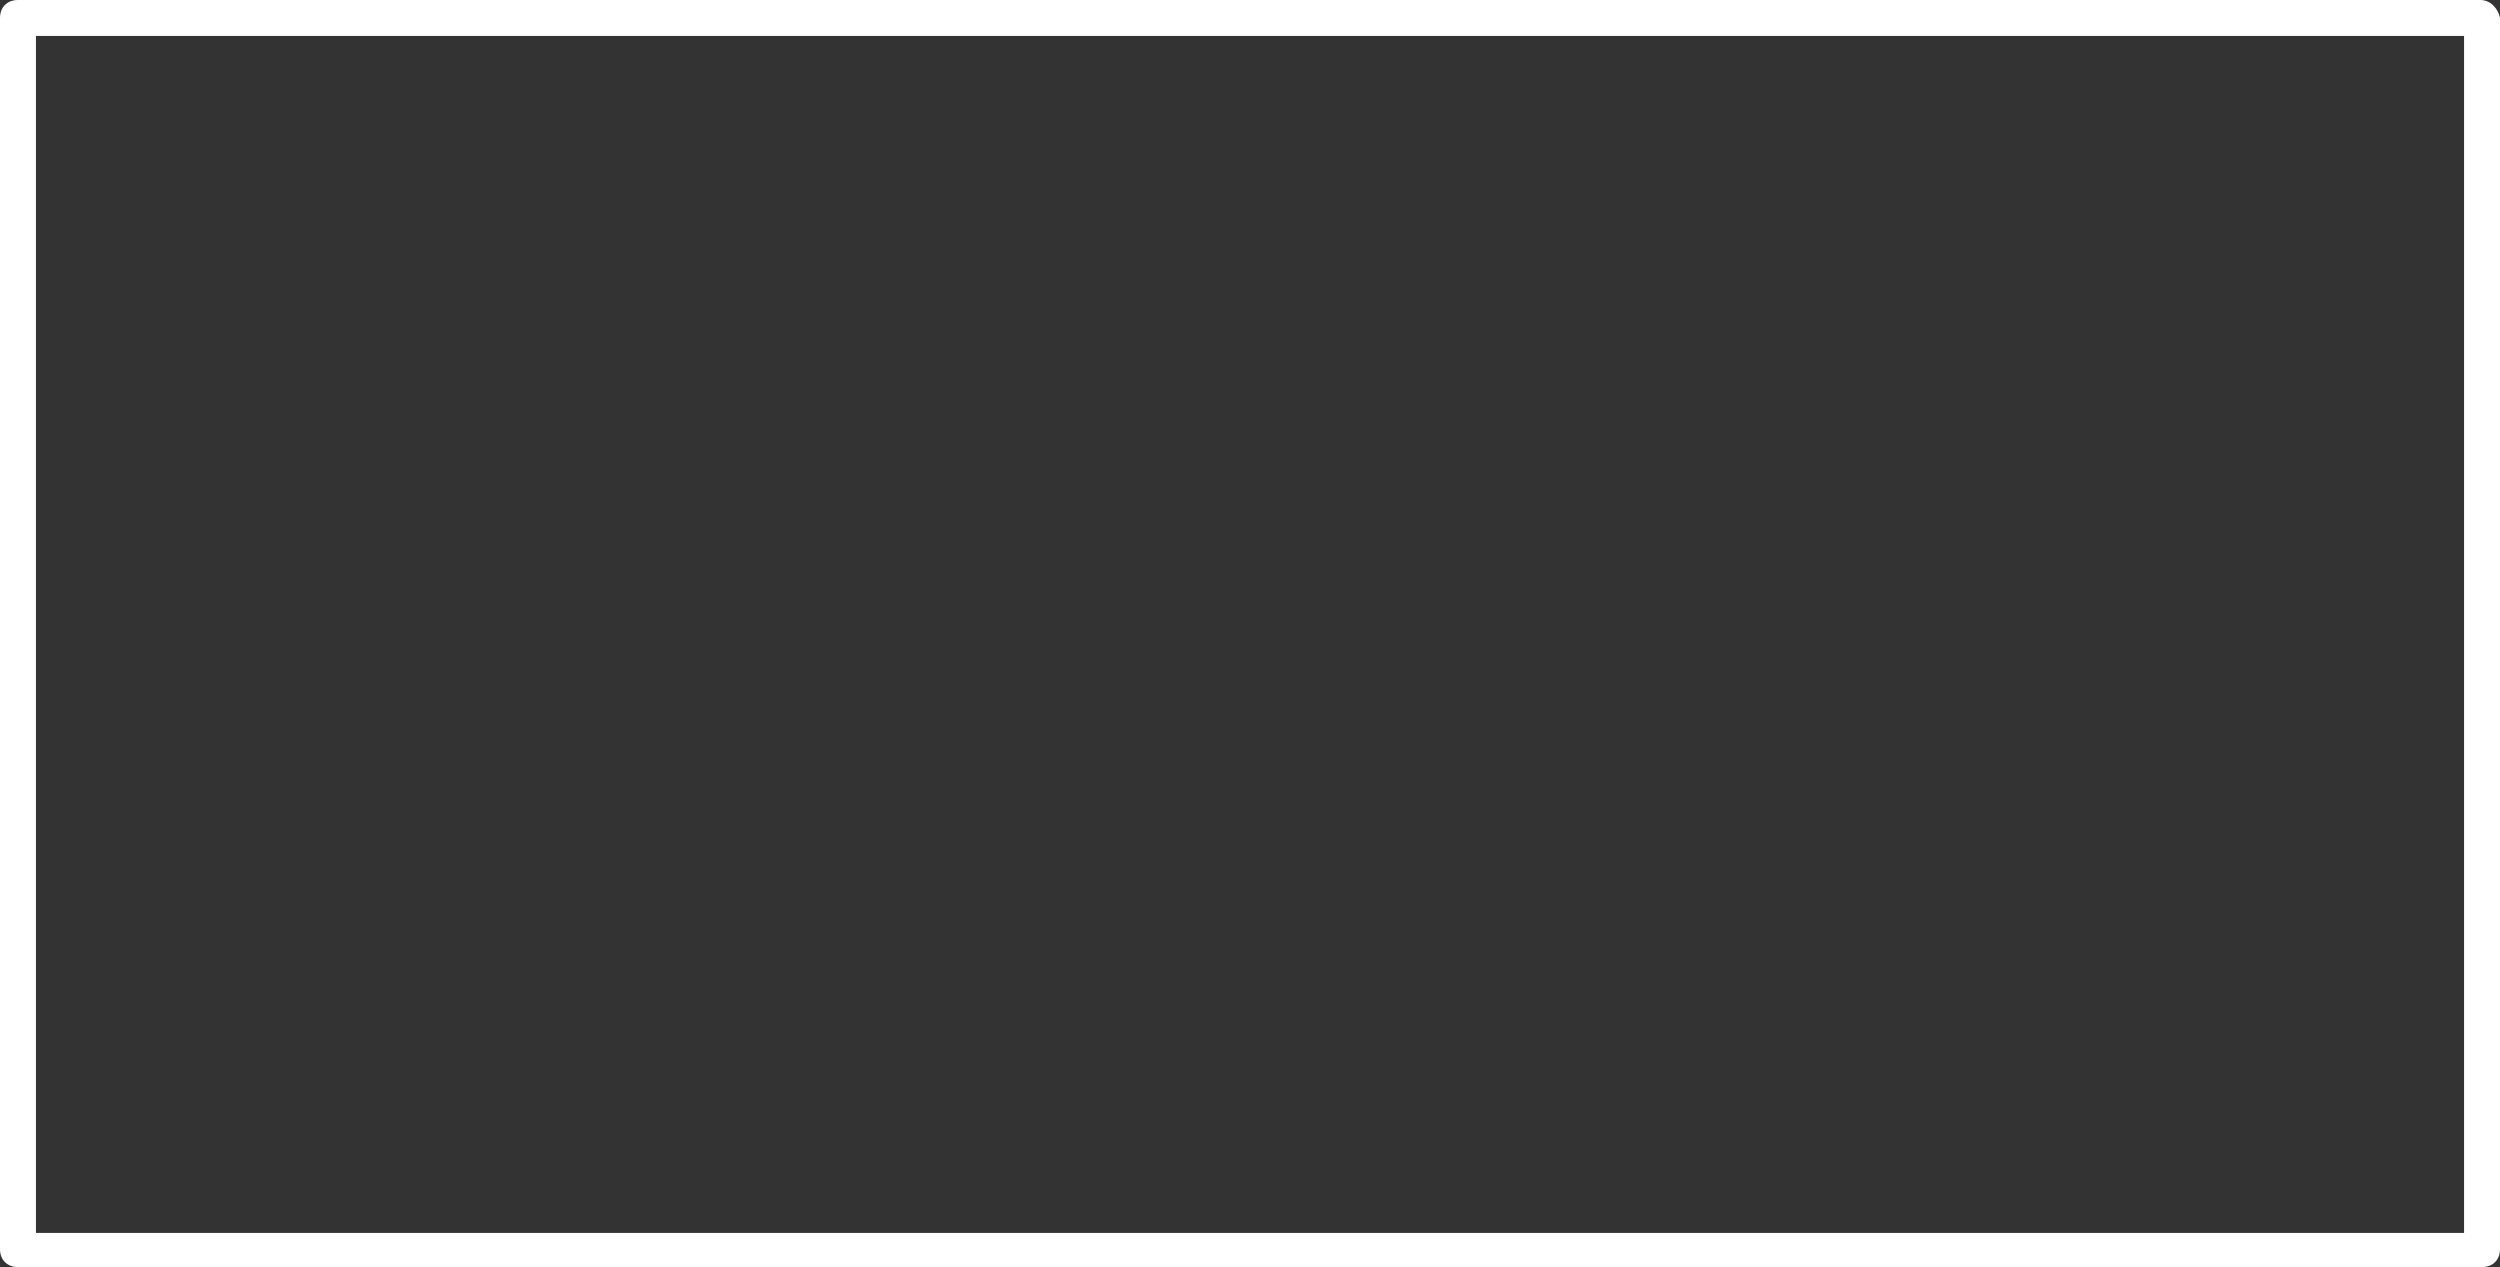 <?xml version="1.0" encoding="UTF-8" standalone="no"?><svg xmlns="http://www.w3.org/2000/svg" xmlns:xlink="http://www.w3.org/1999/xlink" fill="#ffffff" height="70.5" preserveAspectRatio="xMidYMid meet" version="1" viewBox="5.5 39.7 139.1 70.5" width="139.1" zoomAndPan="magnify"><rect x="5.5" y="39.7" width="139.1" height="70.5" fill="#333333" stroke="none"/><g id="change1_1"><path d="M143.5,39.7H6.5c-0.6,0-1,0.4-1,1v68.5c0,0.6,0.4,1,1,1h137.1c0.6,0,1-0.4,1-1V40.7C144.5,40.2,144.1,39.7,143.5,39.7z M142.5,108.3H7.5V41.7h135.1V108.3z"/></g></svg>